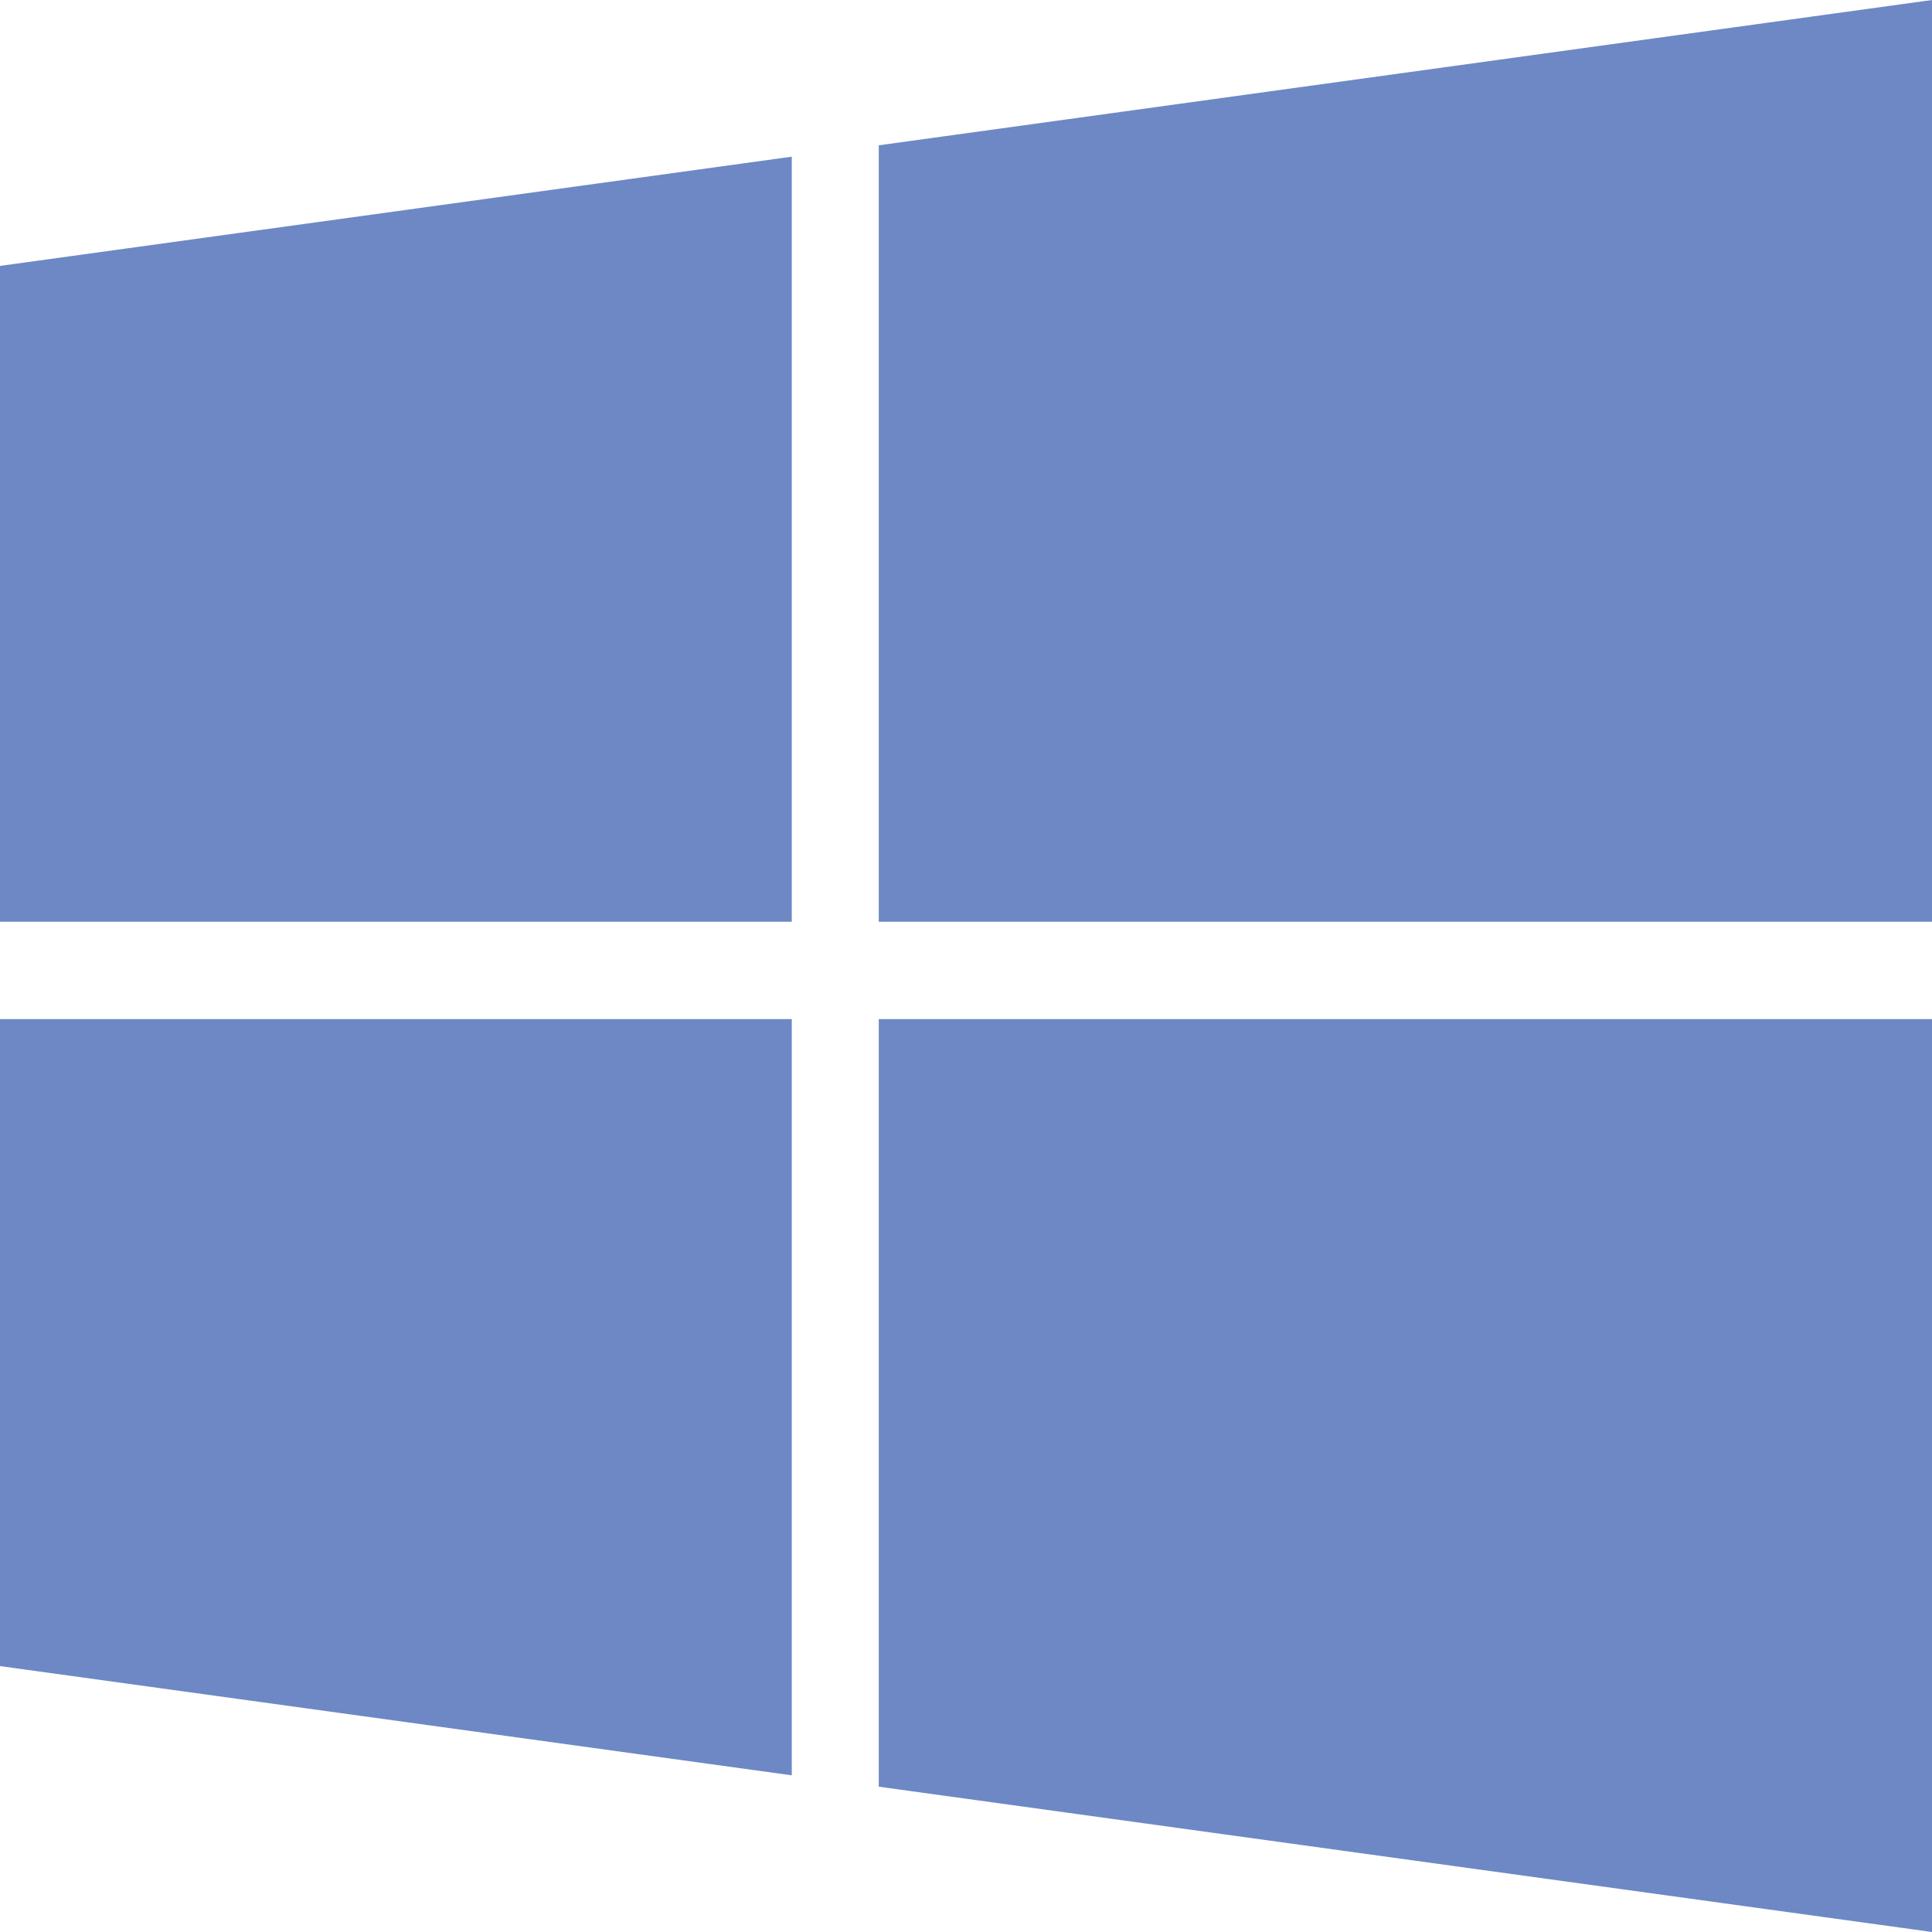 <?xml version="1.0" encoding="UTF-8"?><svg id="Isolation_Mode" xmlns="http://www.w3.org/2000/svg" viewBox="0 0 39.09 39.09"><defs><style>.cls-1{fill:#6d88c4;}</style></defs><path class="cls-1" d="M16.02,18.65H0V5.38L16.02,3.17v15.48Zm0,17.27L0,33.71v-13.09H16.02v15.29Zm23.07-17.27H17.78V2.94L39.09,0V18.65Zm0,20.44l-21.31-2.94v-15.53h21.31v18.46Z"/></svg>